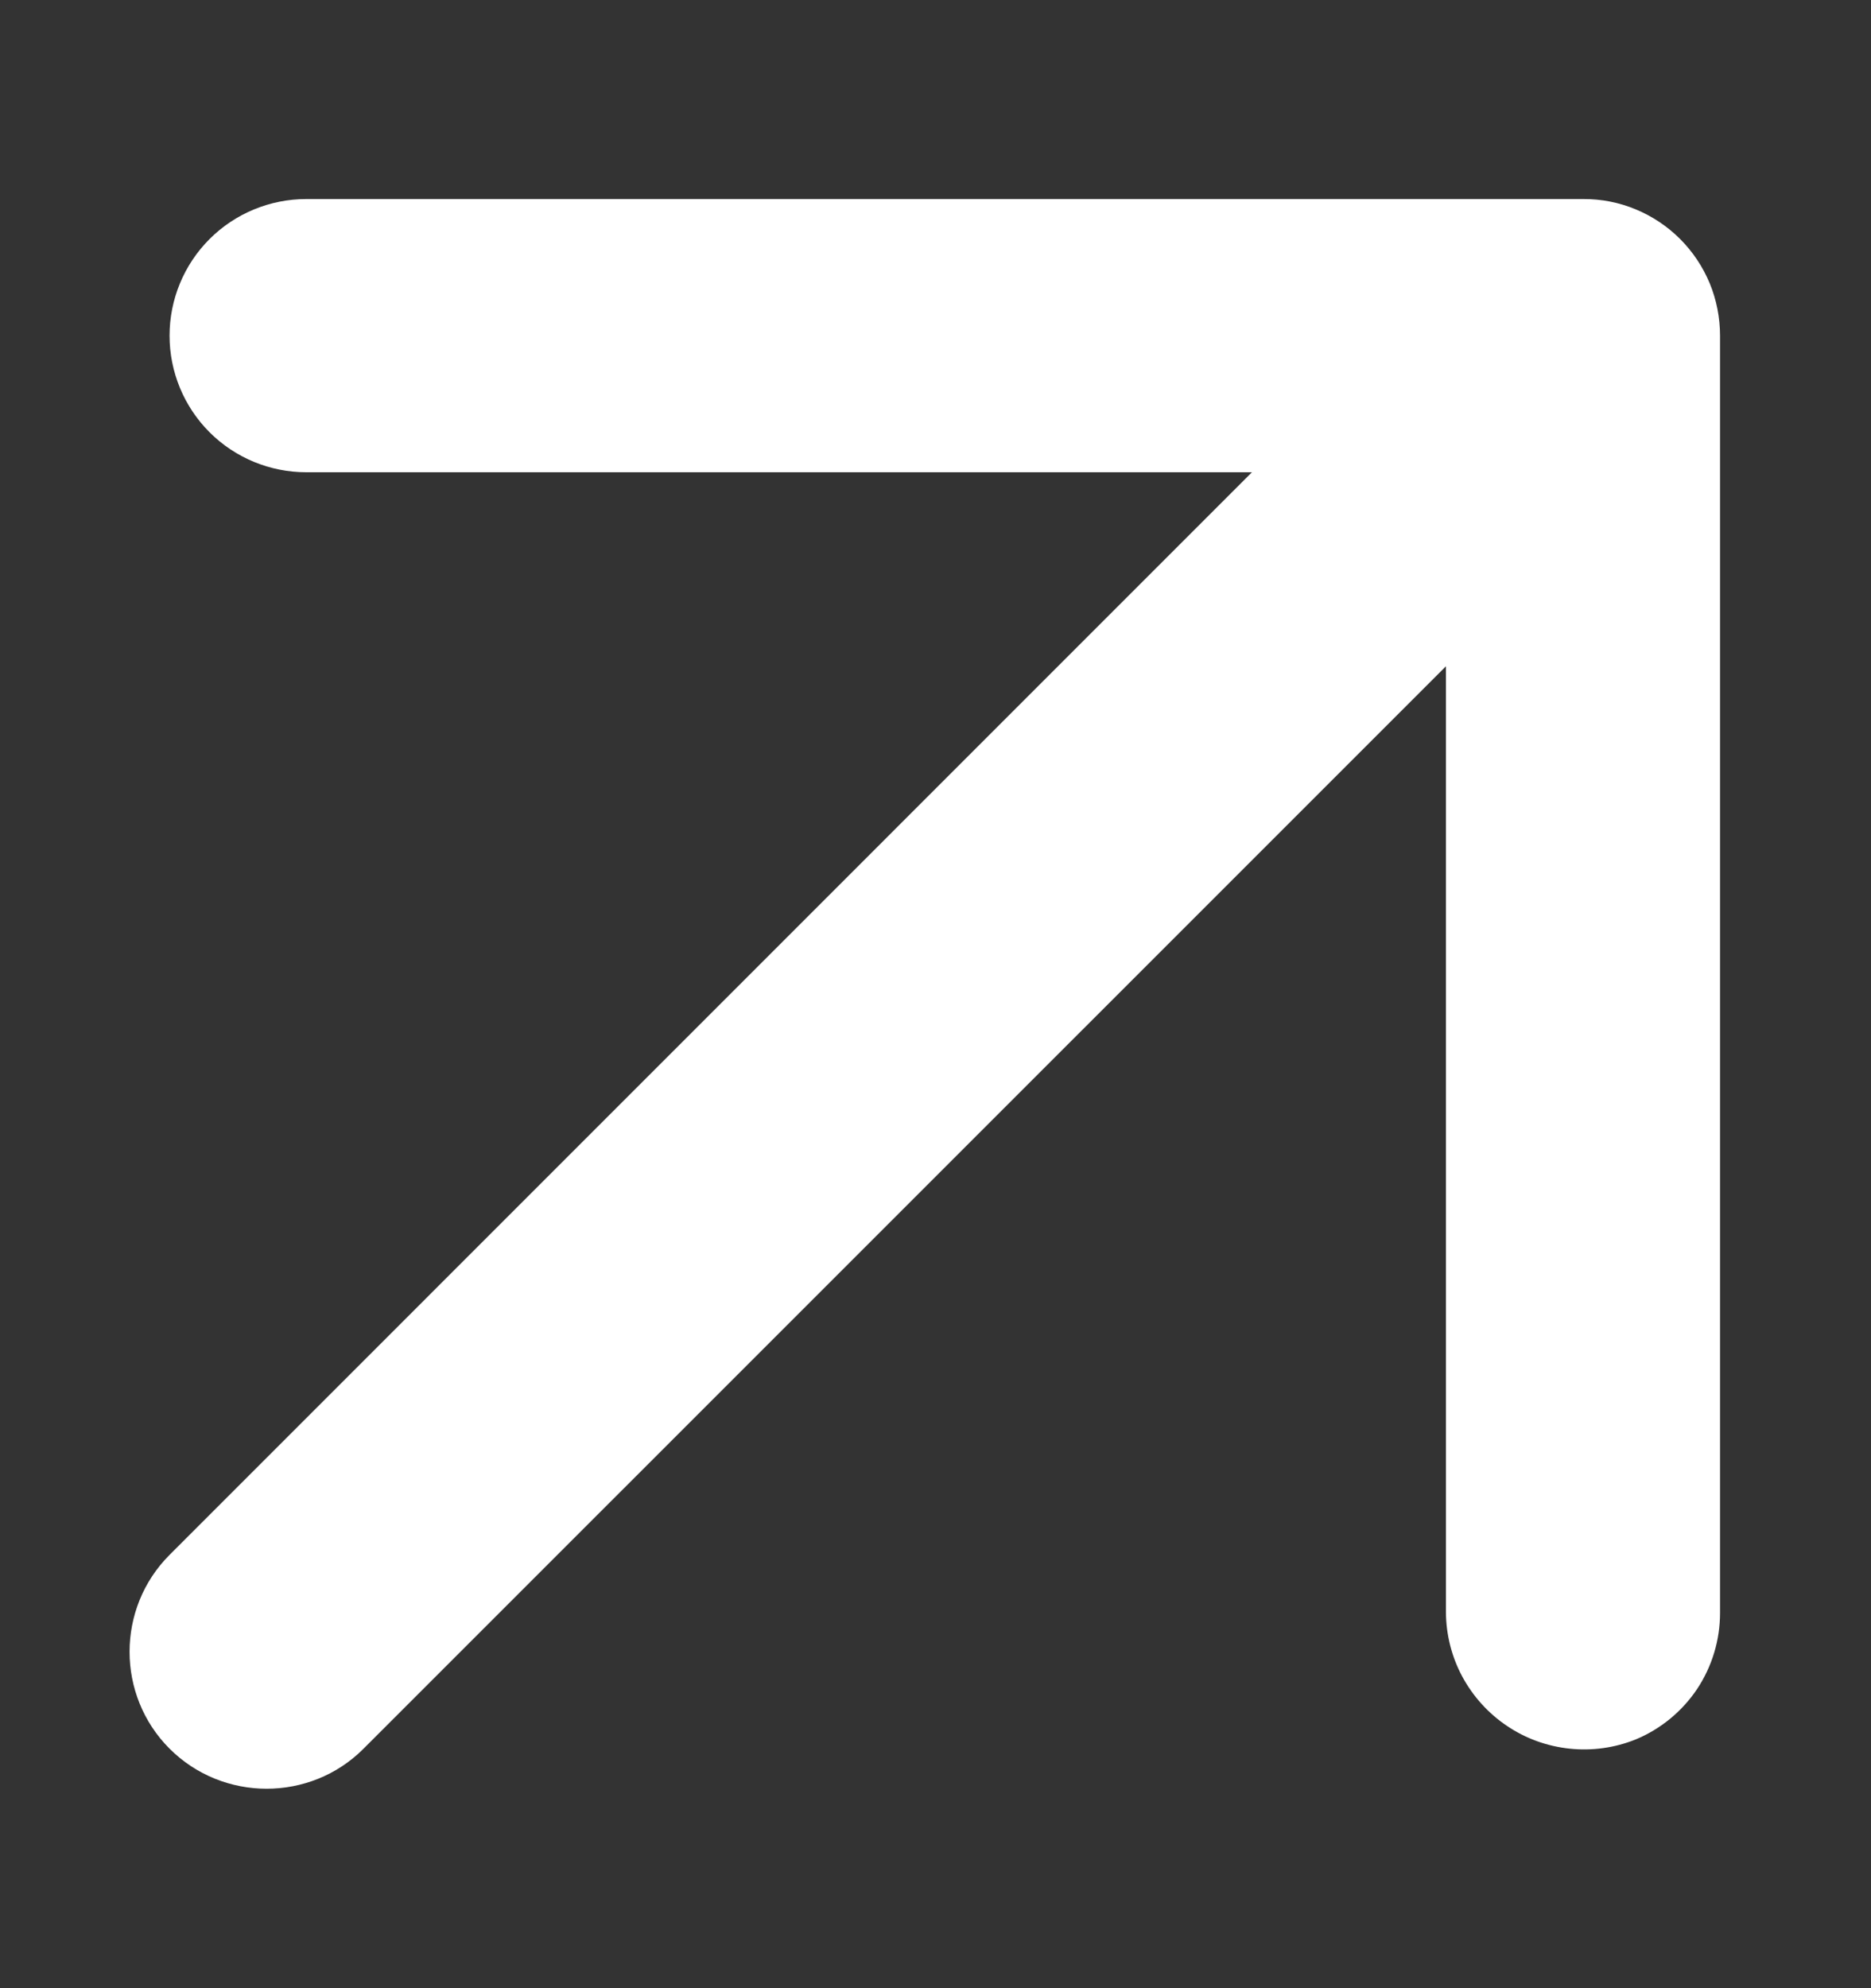<svg xmlns="http://www.w3.org/2000/svg" width="16" height="17" viewBox="0 0 16 17" fill="none"><rect x="0" y="0" width="16" height="17" fill="#333333" stroke="none"/><g clip-path="url(#clip0_3374_8805)"><path d="M3.108 14.953L12.365 5.697L12.365 13.784C12.366 13.977 12.414 14.167 12.505 14.336C12.597 14.506 12.728 14.651 12.888 14.758C13.048 14.866 13.232 14.932 13.424 14.952C13.616 14.972 13.809 14.945 13.988 14.873C14.202 14.784 14.384 14.634 14.513 14.442C14.641 14.249 14.709 14.023 14.709 13.792L14.709 2.87C14.709 2.717 14.679 2.564 14.621 2.423C14.562 2.281 14.476 2.152 14.367 2.043C14.259 1.935 14.13 1.849 13.988 1.79C13.846 1.731 13.694 1.701 13.54 1.702L2.619 1.702C2.309 1.702 2.011 1.825 1.792 2.044C1.573 2.263 1.45 2.56 1.45 2.87C1.45 3.18 1.573 3.477 1.792 3.696C2.011 3.915 2.309 4.038 2.619 4.038L10.706 4.038L1.45 13.295C0.994 13.751 0.994 14.496 1.45 14.952C1.906 15.408 2.653 15.409 3.108 14.953Z" fill="white"></path><path d="M-16.892 34.957L-7.635 25.701L-7.635 33.789C-7.634 33.982 -7.586 34.171 -7.495 34.341C-7.403 34.511 -7.272 34.655 -7.112 34.763C-6.952 34.87 -6.768 34.937 -6.576 34.956C-6.384 34.976 -6.191 34.949 -6.012 34.877C-5.798 34.788 -5.616 34.639 -5.487 34.446C-5.359 34.254 -5.291 34.028 -5.291 33.796L-5.291 22.874C-5.291 22.721 -5.321 22.569 -5.379 22.427C-5.438 22.285 -5.524 22.156 -5.633 22.047C-5.741 21.939 -5.87 21.853 -6.012 21.794C-6.154 21.736 -6.306 21.706 -6.46 21.706L-17.381 21.706C-17.691 21.706 -17.988 21.829 -18.208 22.048C-18.427 22.267 -18.55 22.565 -18.55 22.874C-18.55 23.184 -18.427 23.482 -18.208 23.701C-17.988 23.92 -17.691 24.043 -17.381 24.043L-9.294 24.043L-18.55 33.299C-19.006 33.755 -19.006 34.501 -18.55 34.956C-18.094 35.412 -17.348 35.413 -16.892 34.957Z" fill="white"></path></g><defs><clipPath id="clip0_3374_8805"><rect width="15.175" height="15.583" fill="white" transform="translate(0.324 0.708)"></rect></clipPath></defs></svg>